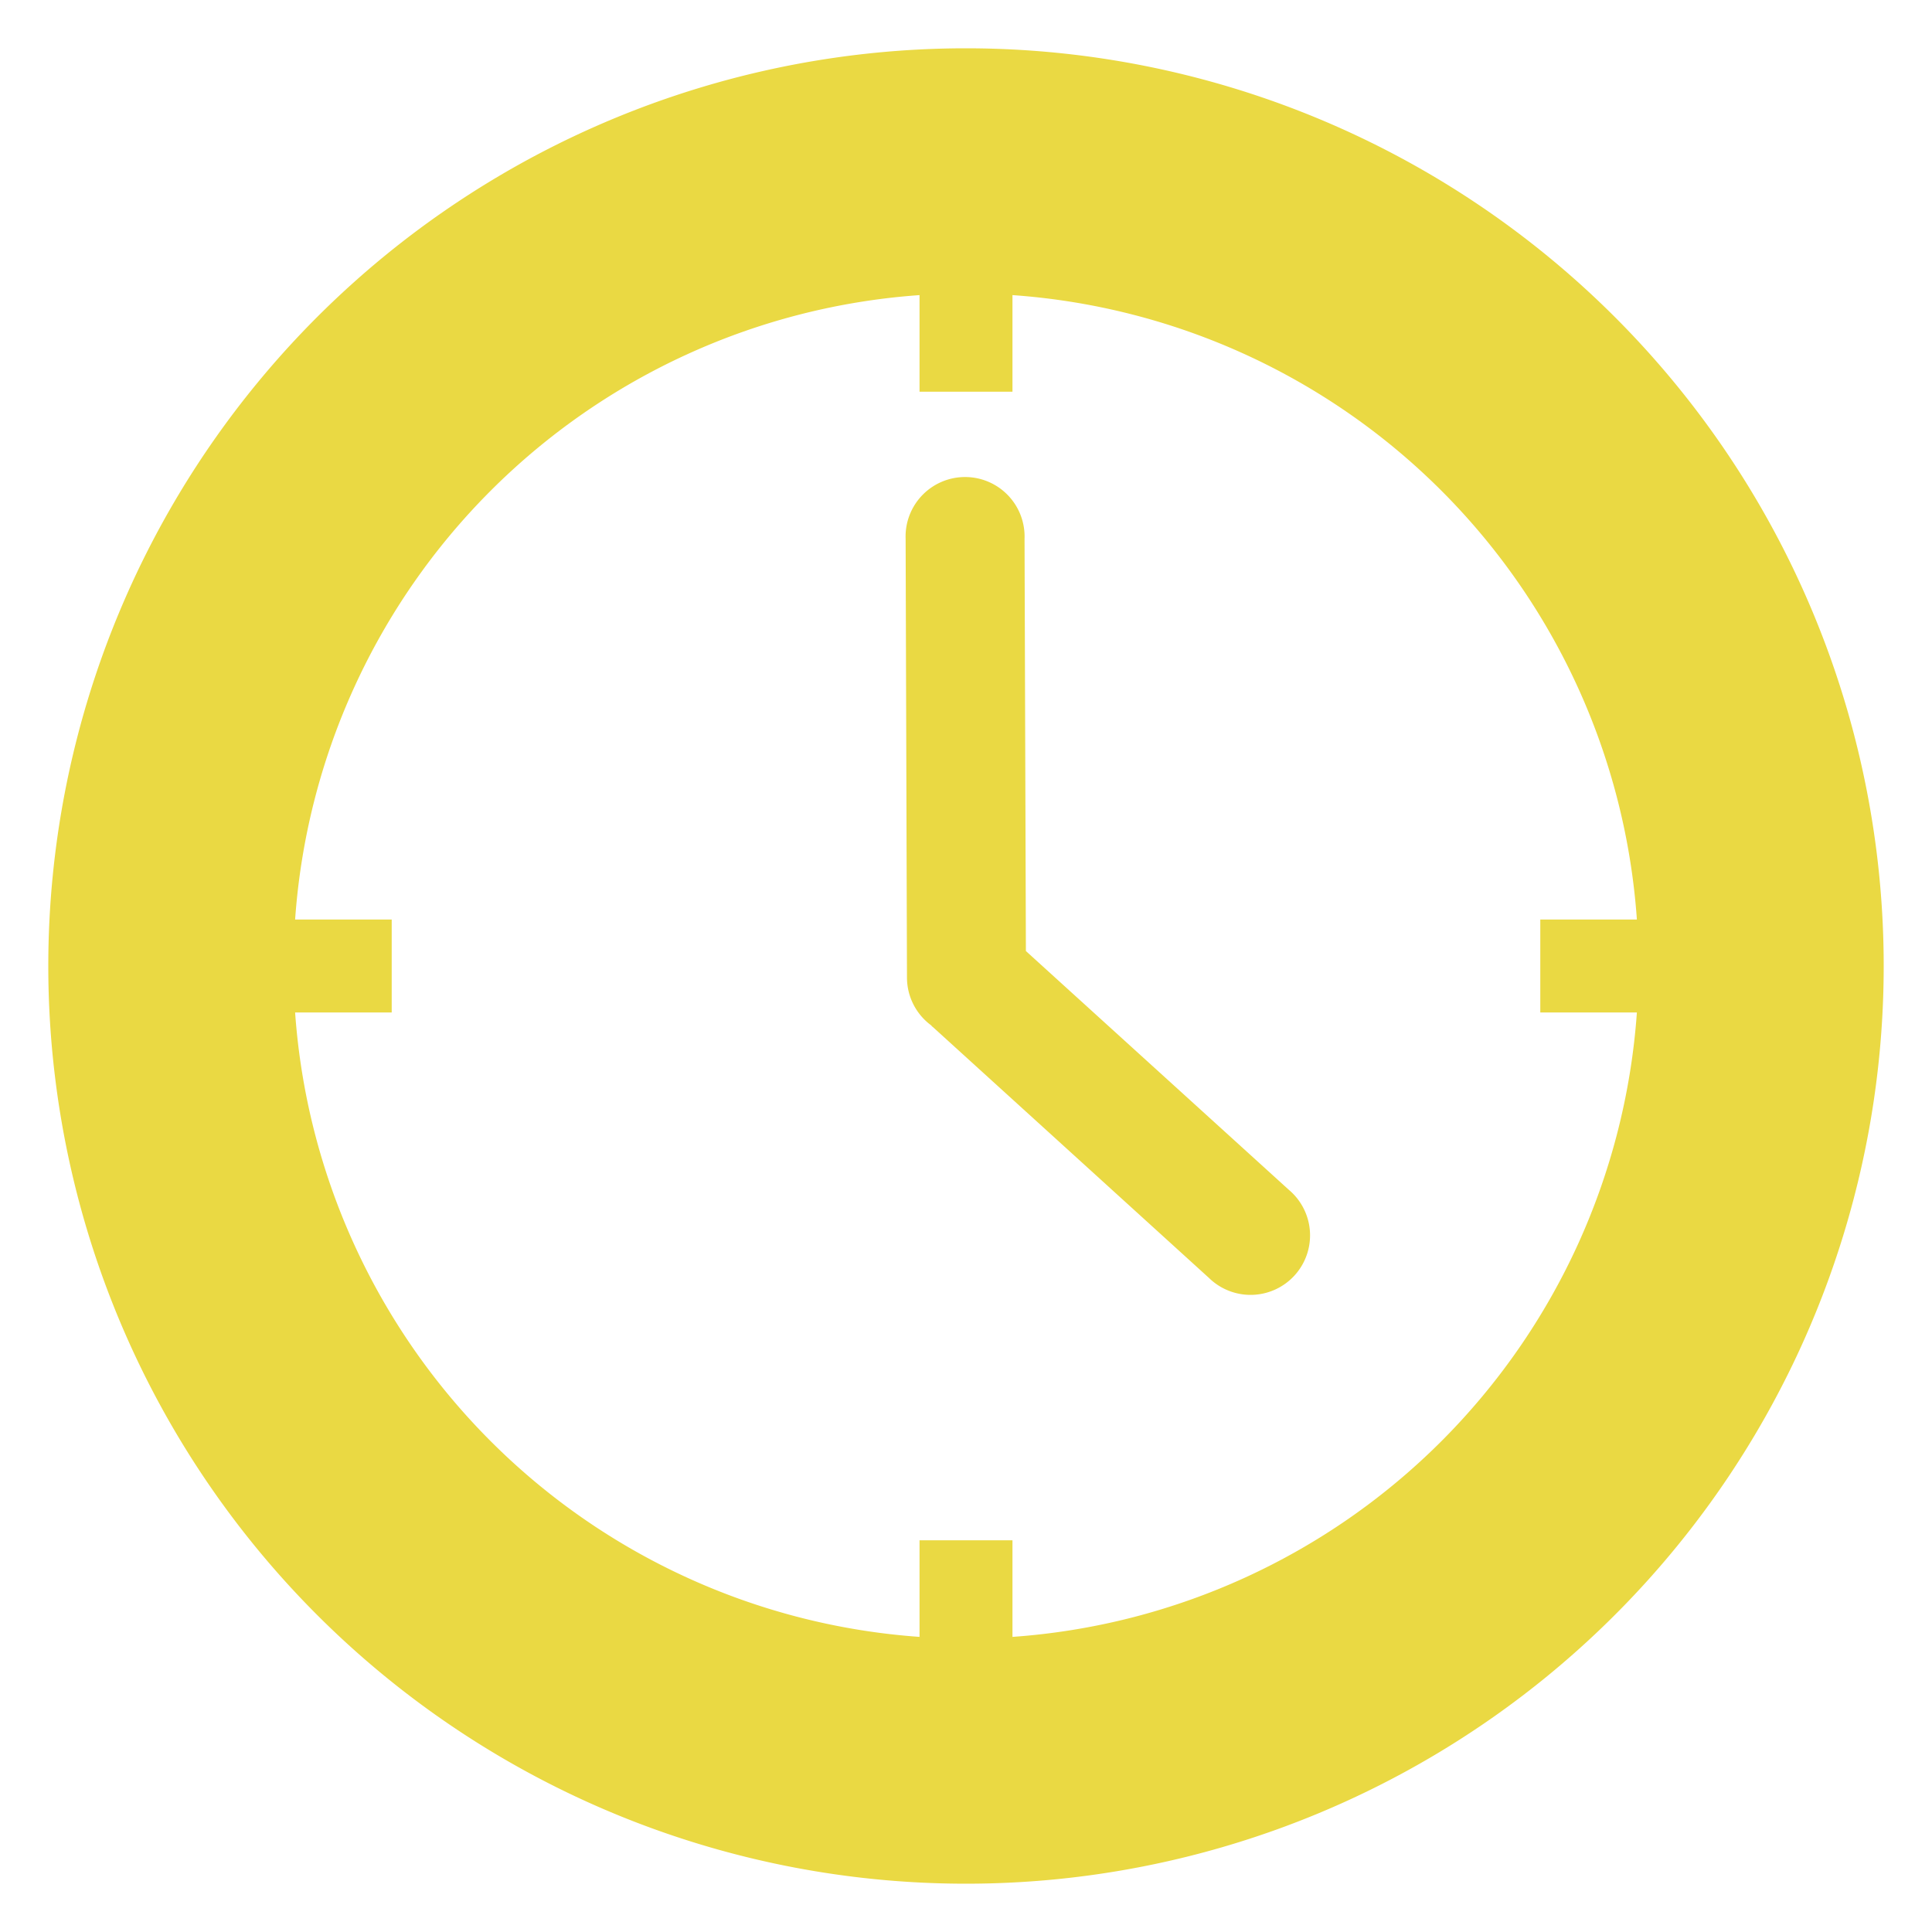 <svg id="Layer_1" data-name="Layer 1" xmlns="http://www.w3.org/2000/svg" viewBox="0 0 200 200"><defs><style>.cls-1{fill:#ead943;}</style></defs><path class="cls-1" d="M106.2,98.45l-.14-42.66a6.16,6.16,0,1,0-12.31,0l.14,45.44a6.15,6.15,0,0,0,2.54,4.94s0,.07.11.12l28.61,26a6.16,6.16,0,1,0,8.27-9.12Z"/><path class="cls-1" d="M100,5a95,95,0,1,0,95,95A95,95,0,0,0,100,5Zm4.81,164.45v-10H95.19v10a69.74,69.74,0,0,1-64.64-64.64h10V95.19h-10A69.72,69.72,0,0,1,95.19,30.55v10h9.62v-10a69.69,69.69,0,0,1,64.64,64.64h-10v9.62h10A69.72,69.72,0,0,1,104.81,169.45Z"/></svg>
